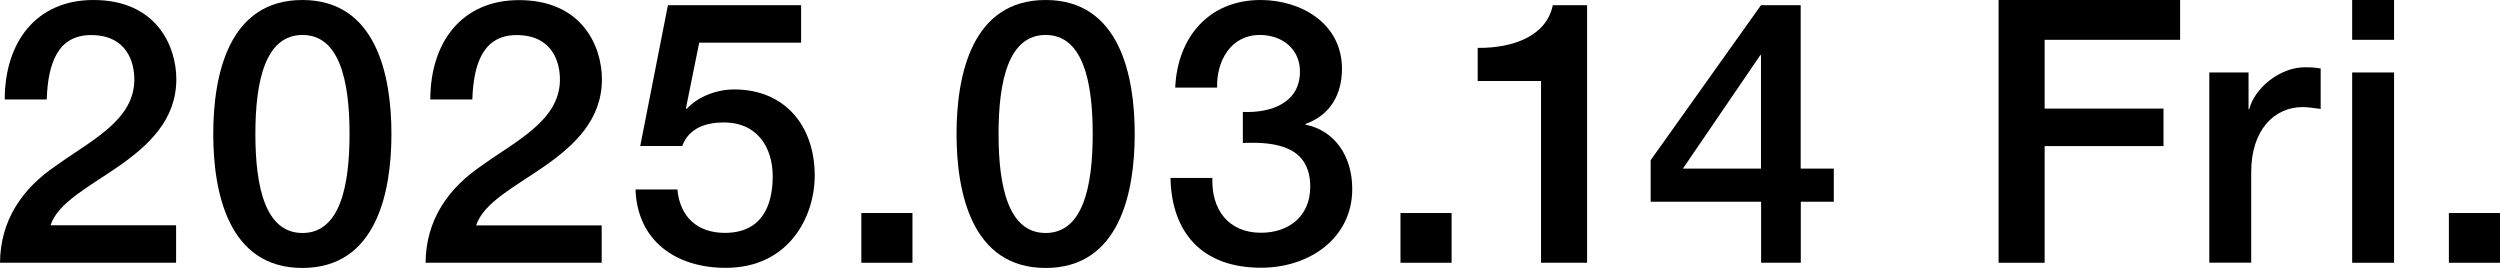 <svg width="598" height="65" viewBox="0 0 598 65" fill="none" xmlns="http://www.w3.org/2000/svg">
<g clip-path="url(#clip0_187_1834)">
<path d="M42.068 62.853H0C0.083 52.722 5.272 45.076 13.553 39.528C21.558 33.731 31.965 28.873 32.13 19.295C32.213 14.906 30.364 8.391 21.752 8.391C13.829 8.391 11.455 15.182 11.179 23.794H1.132C1.132 10.13 8.612 0 22.359 0C37.403 0 42.178 11.014 42.178 18.936C42.178 28.707 35.498 34.78 28.459 39.721C21.337 44.662 13.857 48.444 12.09 53.882H42.123V62.853H42.068Z" fill="black"/>
<path d="M93.631 32.047C93.631 46.042 90.015 64.095 72.321 64.095C54.627 64.095 51.011 46.042 51.011 32.047C51.011 18.053 54.627 0 72.321 0C90.015 0 93.631 18.053 93.631 32.047ZM83.611 32.047C83.611 19.184 81.154 8.364 72.349 8.364C63.543 8.364 61.086 19.184 61.086 32.047C61.086 44.911 63.543 55.731 72.349 55.731C81.154 55.731 83.611 44.911 83.611 32.047Z" fill="black"/>
<path d="M143.869 62.853H101.801C101.884 52.723 107.074 45.077 115.355 39.528C123.36 33.732 133.766 28.873 133.932 19.295C134.014 14.906 132.165 8.392 123.553 8.392C115.631 8.392 113.257 15.182 112.981 23.794H102.933C102.933 10.158 110.414 0.028 124.16 0.028C139.204 0.028 143.979 11.042 143.979 18.964C143.979 28.735 137.299 34.808 130.26 39.749C123.139 44.69 115.658 48.472 113.892 53.91H143.924V62.881L143.869 62.853Z" fill="black"/>
<path d="M159.768 1.242H191.623V10.213H167.249L164.075 25.892L164.24 26.058C166.973 23.076 171.472 21.393 175.613 21.393C187.841 21.393 194.88 30.198 194.88 41.985C194.88 51.839 188.724 64.067 173.57 64.067C161.701 64.067 152.454 57.636 152.012 45.325H162.032C162.639 51.922 166.863 55.704 173.377 55.704C181.906 55.704 184.832 49.631 184.832 42.15C184.832 35.36 181.216 29.287 173.129 29.287C168.905 29.287 164.765 30.612 163.191 34.918H153.144L159.768 1.242Z" fill="black"/>
<path d="M206.032 50.956H218.26V62.853H206.032V50.956Z" fill="black"/>
<path d="M271.424 32.047C271.424 46.042 267.808 64.095 250.114 64.095C232.421 64.095 228.805 46.042 228.805 32.047C228.805 18.053 232.421 0 250.114 0C267.808 0 271.424 18.053 271.424 32.047ZM261.377 32.047C261.377 19.184 258.92 8.364 250.114 8.364C241.309 8.364 238.852 19.184 238.852 32.047C238.852 44.911 241.309 55.731 250.114 55.731C258.92 55.731 261.377 44.911 261.377 32.047Z" fill="black"/>
<path d="M297.316 26.775C303.996 27.051 310.952 24.65 310.952 17.087C310.952 11.897 306.895 8.364 301.346 8.364C294.39 8.364 290.967 14.602 291.133 20.951H281.113C281.637 8.971 289.118 0 301.54 0C311.145 0 321 5.548 321 16.452C321 22.607 318.184 27.548 312.277 29.646V29.812C319.233 31.219 323.457 37.292 323.457 45.214C323.457 56.835 313.409 64.04 301.622 64.04C287.351 64.04 280.23 55.428 279.981 42.564H290.001C289.725 50.045 293.783 55.676 301.622 55.676C308.302 55.676 313.409 51.701 313.409 44.662C313.409 35.056 305.238 33.842 297.289 34.201V26.72L297.316 26.775Z" fill="black"/>
<path d="M334.995 50.956H347.223V62.853H334.995V50.956Z" fill="black"/>
<path d="M353.462 11.455C361.908 11.538 369.913 8.64 371.431 1.242H379.63V62.853H368.616V19.378H353.462V11.455Z" fill="black"/>
<path d="M438.673 48.251H430.751V62.853H421.255V48.251H394.839V38.314L421.228 1.242H430.723V40.329H438.646V48.251H438.673ZM402.568 40.329H421.228V13.194H421.062L402.568 40.301V40.329Z" fill="black"/>
<path d="M478.091 0H521.483V9.523H489.077V25.975H517.508V34.946H489.077V62.853H478.063V0H478.091Z" fill="black"/>
<path d="M528.439 17.335H537.852V26.14H538.018C539.177 21.31 545.14 16.093 551.323 16.093C553.614 16.093 554.221 16.258 555.104 16.369V26.058C553.697 25.892 552.206 25.616 550.798 25.616C543.925 25.616 538.487 31.164 538.487 41.184V62.825H528.467V17.335H528.439Z" fill="black"/>
<path d="M562.64 0H572.66V9.523H562.64V0ZM562.64 17.335H572.66V62.853H562.64V17.335Z" fill="black"/>
<path d="M585.772 50.956H598V62.853H585.772V50.956Z" fill="black"/>
</g>
<defs>
<clipPath id="clip0_187_1834">
<rect width="598" height="64.095" fill="white"/>
</clipPath>
</defs>
</svg>

